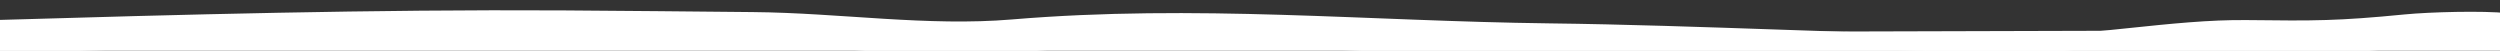 <svg xmlns="http://www.w3.org/2000/svg" xmlns:xlink="http://www.w3.org/1999/xlink" viewBox="0 0 1134 23" preserveAspectRatio="none">
  <rect x="0" y="0" width="1134" height="23" fill="#333333" stroke="none"/>
  <defs>
    <clipPath id="clip-path">
      <rect id="Rectangle_92" data-name="Rectangle 92" width="1134" height="23" transform="translate(936 5875)" fill="#fff"/>
    </clipPath>
  </defs>
  <g id="box-rough-edge-bottom" transform="translate(-936 -5875)" clip-path="url(#clip-path)">
    <g id="Group_1202" data-name="Group 1202">
      <path id="Path_122" data-name="Path 122" d="M0,4.453C85.8,1.924,172.031-.419,257.921.063c28.711.162,57.423.507,86.135.759,39.309.345,78.975,6.614,118.254,3.322,82.71-6.931,160.2.785,243.091,1.8,67.953.834,143.125,4.948,211.193,5.694,33.2.361,72.292-7.6,105.486-7.186,30.537.376,41.575.392,72.129-2.6,10.835-1.064,34.657-1.711,45.506-.551" transform="translate(933.285 5887.157)" fill="#fff" stroke="#fff" stroke-width="15"/>
      <rect id="Rectangle_90" data-name="Rectangle 90" width="1140" height="14" transform="translate(933 5233)" fill="#fff"/>
      <rect id="Rectangle_91" data-name="Rectangle 91" width="1140" height="14" transform="translate(933 5892)" fill="#fff"/>
    </g>
  </g>
</svg>

